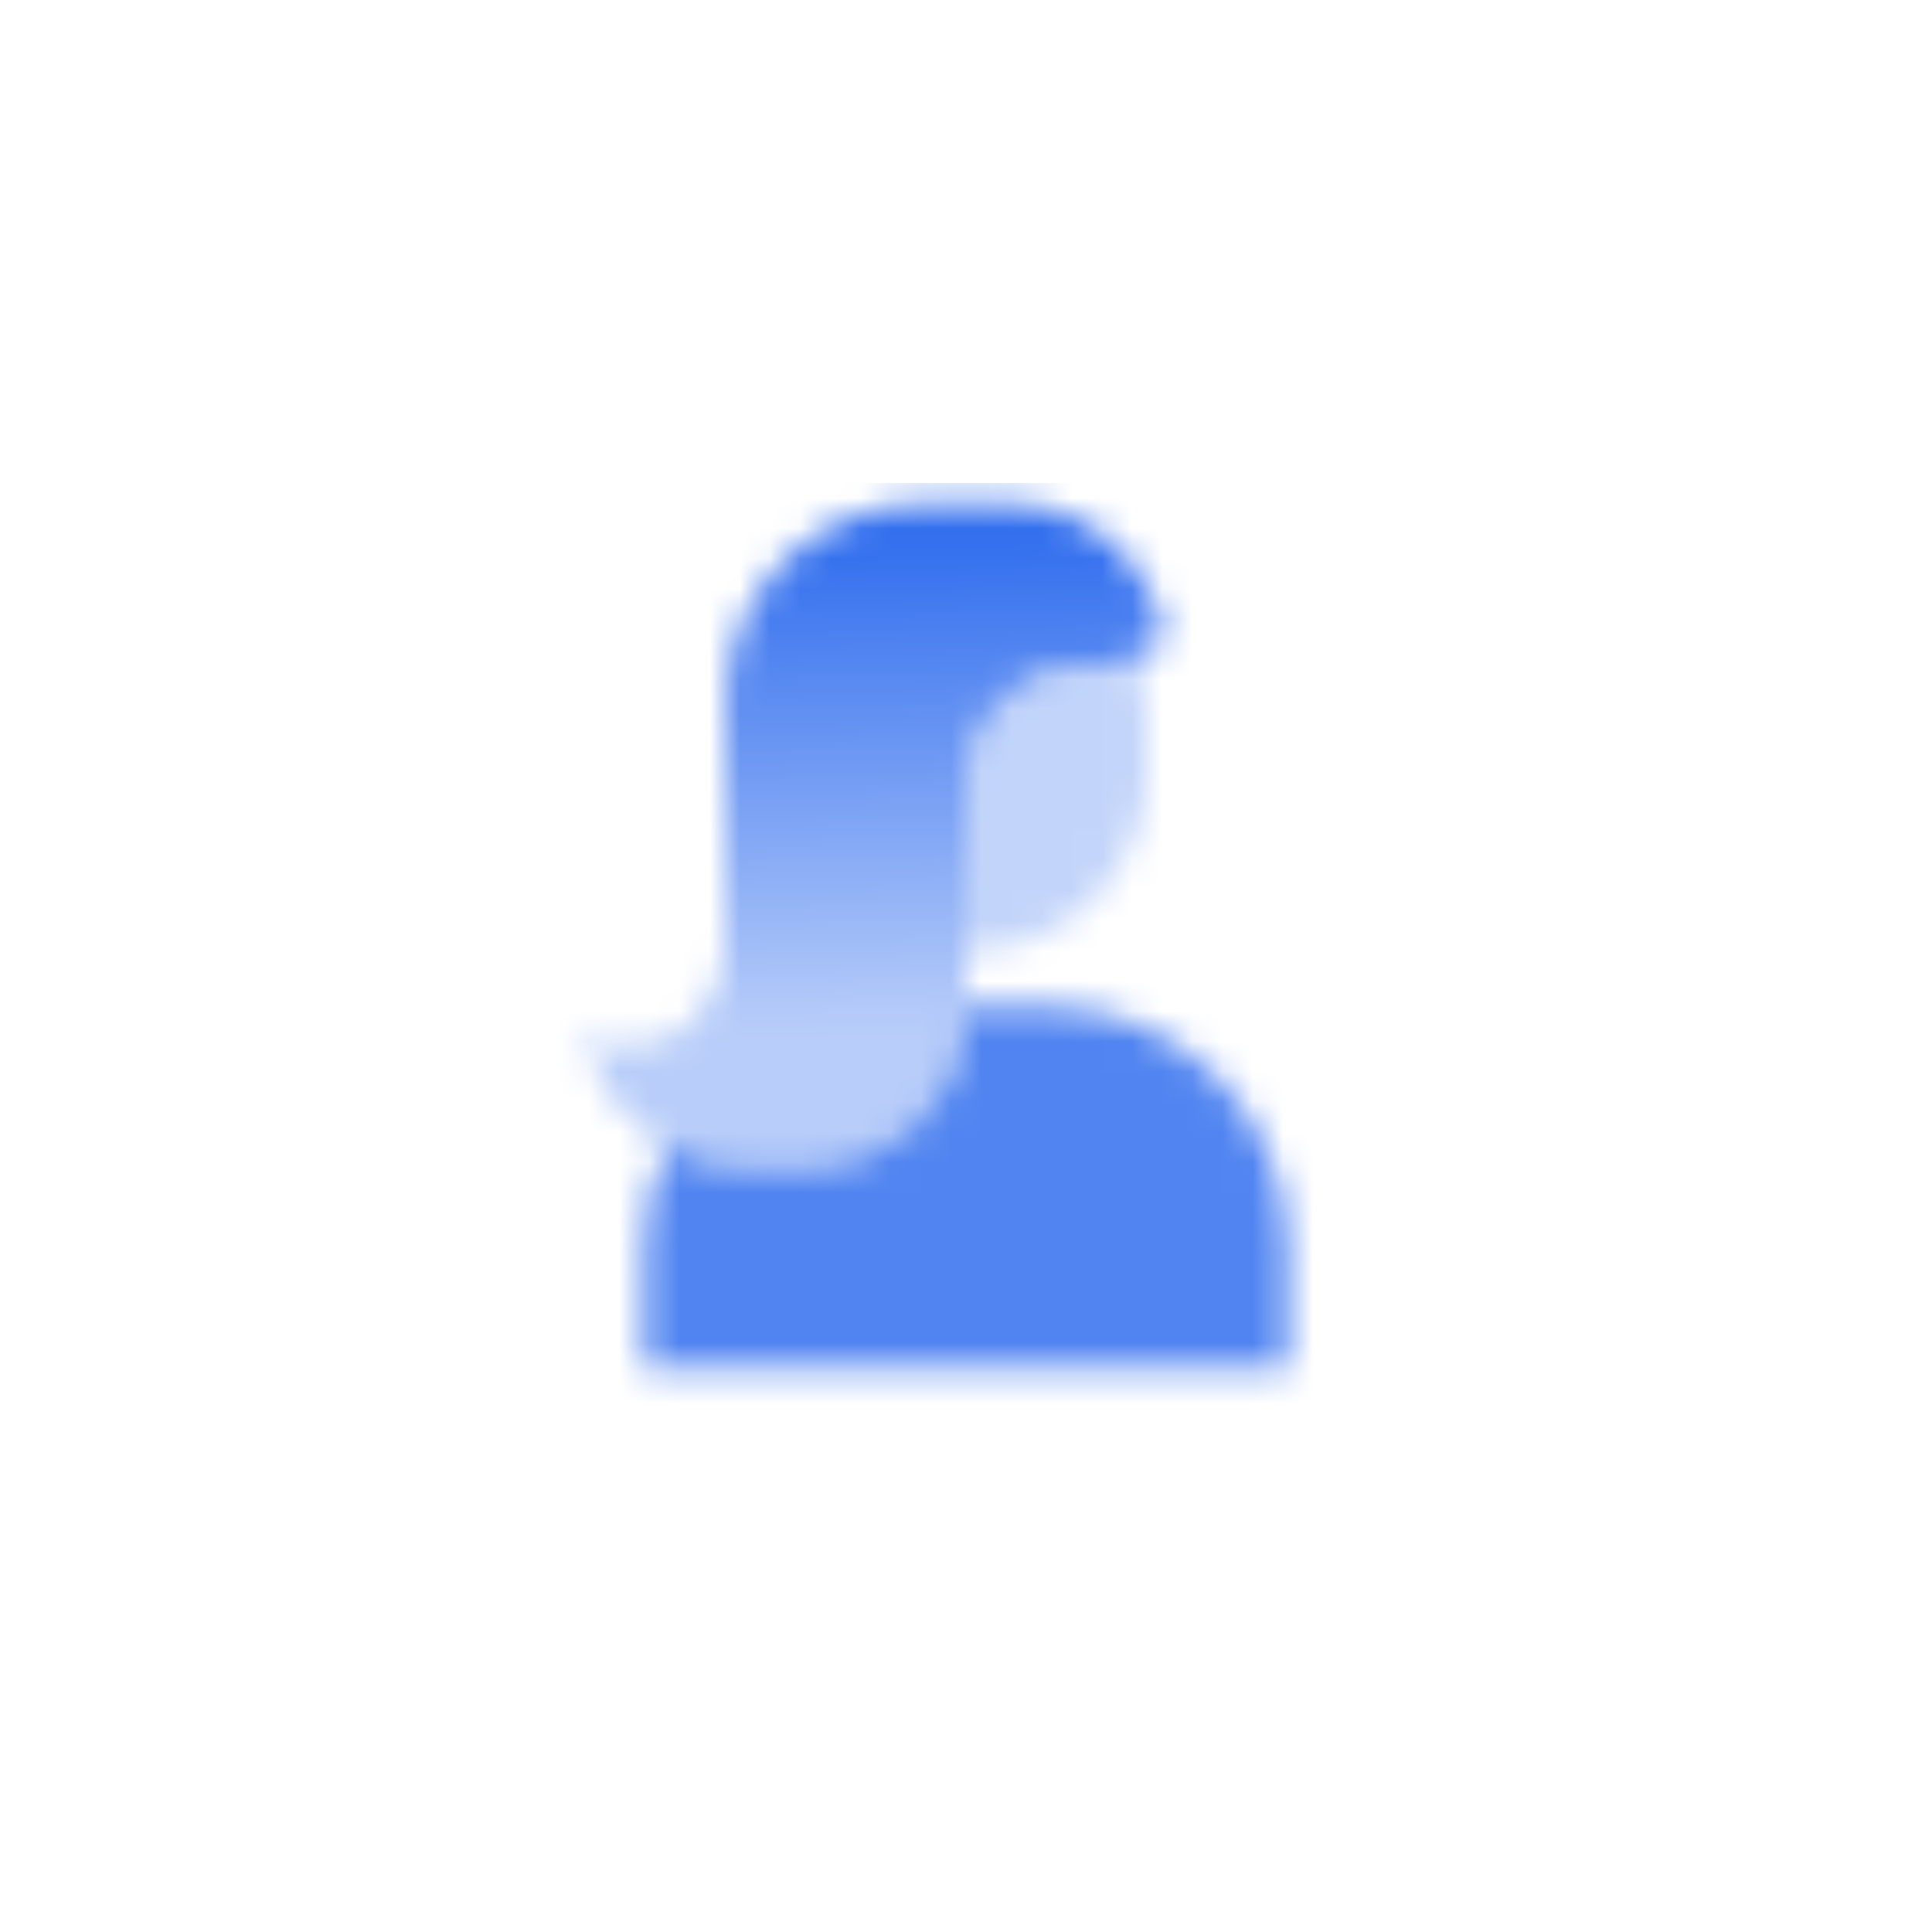 <svg width="64" height="64" viewBox="0 0 64 64" fill="none" xmlns="http://www.w3.org/2000/svg">
<mask id="mask0_6_430" style="mask-type:alpha" maskUnits="userSpaceOnUse" x="19" y="16" width="24" height="30">
<path opacity="0.85" fill-rule="evenodd" clip-rule="evenodd" d="M26.667 38.667H24.666C23.721 38.667 22.834 38.421 22.064 37.99C21.595 39.007 21.334 40.14 21.334 41.333V45.333H42.667V41.333C42.667 36.915 39.085 33.333 34.667 33.333H32C32 36.279 29.612 38.667 26.667 38.667Z" fill="black"/>
<path opacity="0.3" fill-rule="evenodd" clip-rule="evenodd" d="M32 31.515V26C32 23.791 33.791 22 36 22H36.667C37.008 22 37.335 21.936 37.635 21.819C37.871 22.502 38 23.236 38 24V25.515C38 28.829 35.314 31.515 32 31.515C32 31.515 32 31.515 32 31.515Z" fill="black"/>
<path fill-rule="evenodd" clip-rule="evenodd" d="M24.666 38.667H26.667C29.612 38.667 32 36.279 32 33.333V26C32 23.791 33.791 22 36 22H36.667C37.429 22 38.116 21.68 38.602 21.168C38.203 18.618 35.996 16.667 33.333 16.667H30.666C26.985 16.667 24 19.652 24 23.334L24 28H24V31.466C24 33.234 22.567 34.667 20.8 34.667C20.261 34.667 19.769 34.467 19.393 34.137C19.781 36.701 21.994 38.667 24.666 38.667Z" fill="url(#paint0_linear_6_430)"/>
</mask>
<g mask="url(#mask0_6_430)">
<path d="M16 16H48V48H16V16Z" fill="#336FEE"/>
</g>
<defs>
<linearGradient id="paint0_linear_6_430" x1="32" y1="18" x2="32.302" y2="33.994" gradientUnits="userSpaceOnUse">
<stop/>
<stop offset="1" stop-opacity="0.35"/>
</linearGradient>
</defs>
</svg>
